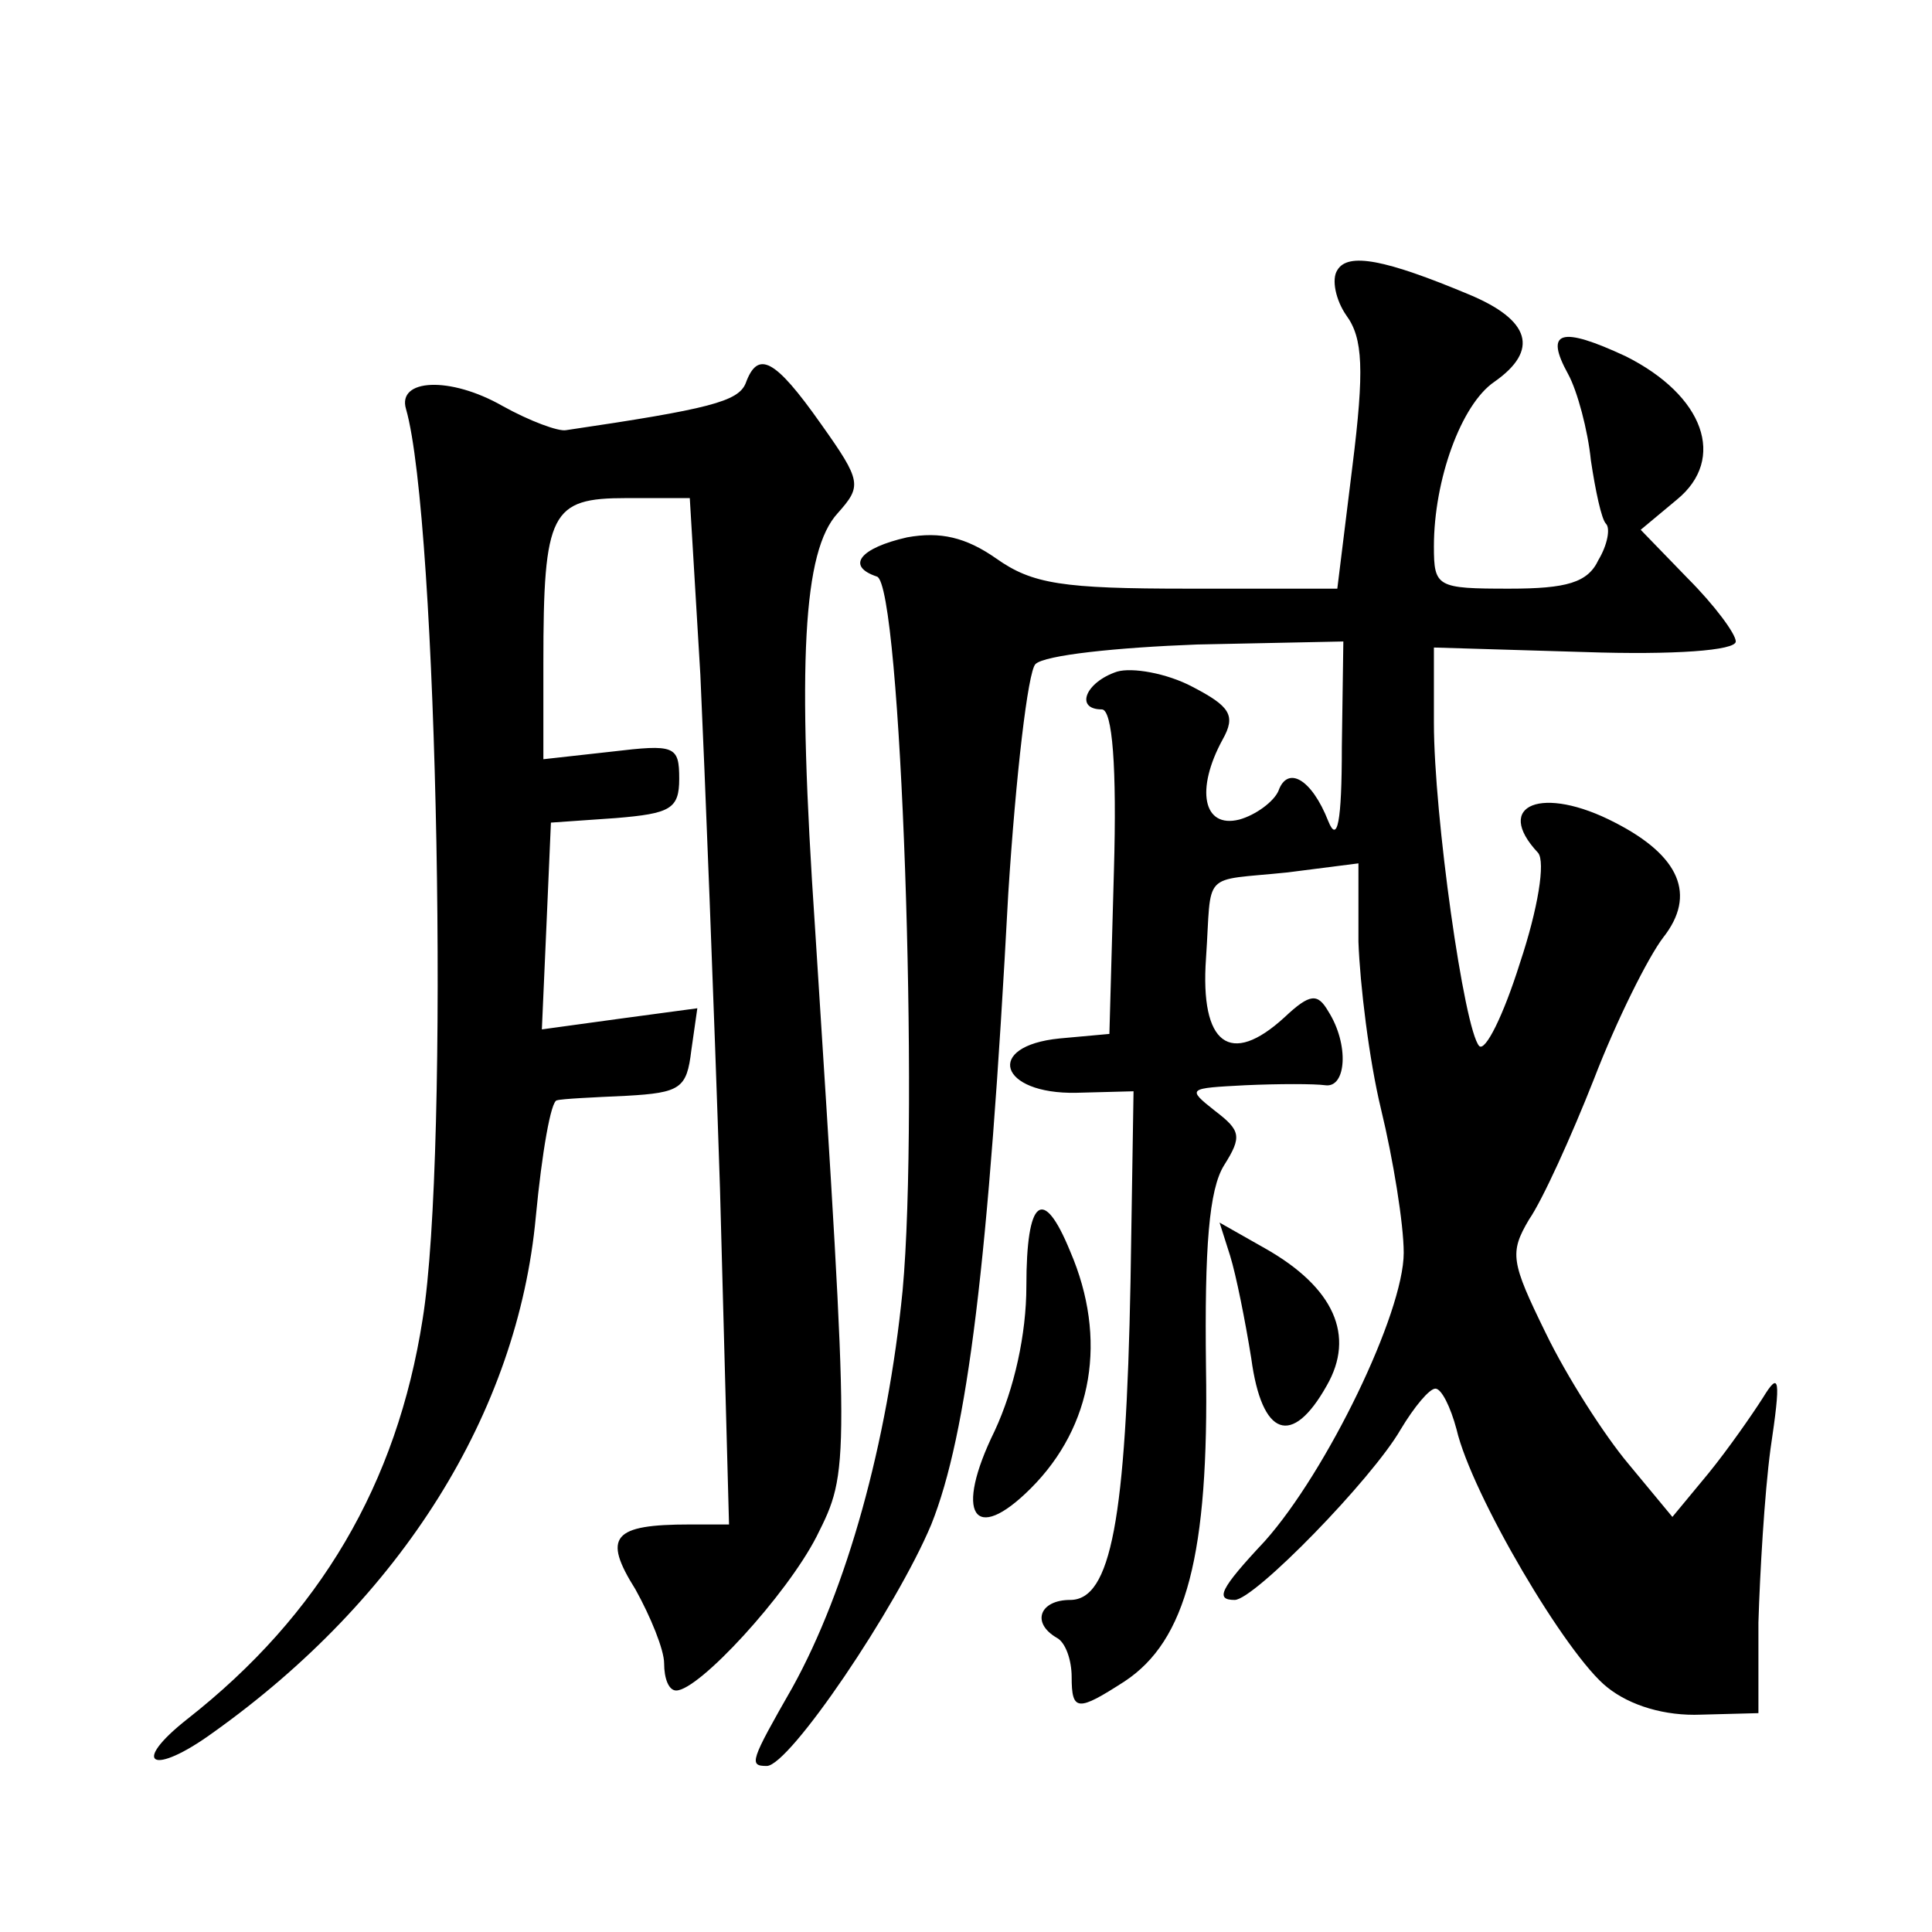<?xml version="1.0" standalone="no"?>
<!DOCTYPE svg PUBLIC "-//W3C//DTD SVG 20010904//EN"
 "http://www.w3.org/TR/2001/REC-SVG-20010904/DTD/svg10.dtd">
<svg version="1.0" xmlns="http://www.w3.org/2000/svg"
 width="128pt" height="128pt" viewBox="0 0 128 128"
 preserveAspectRatio="xMidYMid meet">
<g transform="translate(0,128) scale(0.1,-0.1)"
fill="#0" stroke="none">
<path d="M886 1101 c-4 -6 -1 -20 6 -30 11 -15 12 -36 4 -100 l-10 -81 -99 0 c-83
0 -103 3 -127 20 -20 14 -37 18 -59 14 -31 -7 -41 -19 -20 -26 16 -5 28 -354 17
-473 -10 -101 -37 -198 -73 -263 -28 -49 -29 -52 -17 -52 15 0 86 105 109 160 24
60 38 174 51 418 5 78 13 147 18 152 6 6 54 11 107 13 l97 2 -1 -70 c0 -50 -3 -64
-9 -49 -11 28 -27 37 -33 20 -3 -7 -15 -16 -26 -19 -24 -6 -29 20 -11 53 9 16 5
22 -20 35 -17 9 -40 13 -50 10 -21 -7 -28 -25 -10 -25 7 0 10 -38 8 -107 l-3 -108
-33 -3 c-50 -5 -40 -37 11 -36 l38 1 -2 -126 c-3 -158 -13 -211 -40 -211 -20 0
-26 -15 -9 -25 6 -3 10 -15 10 -26 0 -23 4 -23 35 -3 41 27 56 84 54 208 -1 80
2 118 12 134 12 19 11 23 -6 36 -19 15 -18 15 20 17 22 1 46 1 53 0 14 -2 16 27
2 49 -7 12 -12 12 -29 -4 -36 -33 -56 -18 -52 39 4 59 -4 51 54 57 l47 6 0 -52
c1 -28 7 -78 15 -111 8 -33 15 -76 15 -95 0 -40 -51 -145 -92 -191 -30 -32 -33
-39 -20 -39 13 0 91 80 110 113 9 15 19 27 23 27 4 0 10 -12 14 -27 10 -43 73 -150
100 -171 15 -12 38 -19 62 -18 l38 1 0 60 c1 33 4 85 8 115 7 47 6 52 -5 34 -7
-11 -23 -34 -36 -50 l-24 -29 -29 35 c-16 19 -41 58 -55 87 -23 47 -24 53 -11 75
9 13 28 55 43 93 15 39 36 81 46 94 22 28 11 54 -32 76 -48 25 -81 12 -51 -20 5
-6 0 -37 -12 -73 -11 -35 -23 -59 -27 -55 -10 11 -30 153 -30 214 l0 50 100 -3
c59 -2 100 1 100 7 0 5 -14 24 -32 42 l-31 32 24 20 c33 27 18 69 -34 95 -43 20
-54 17 -38 -12 6 -11 13 -37 15 -57 3 -20 7 -39 10 -42 3 -3 1 -14 -5 -24 -7 -15
-21 -19 -59 -19 -48 0 -50 1 -50 28 0 44 18 94 40 109 30 21 24 41 -17 58 -55 23
-80 28 -87 16z M494 1026 c-5 -12 -24 -17 -119 -31 -5 -1 -24 6 -42 16 -35 20 -70
18 -64 -2 21 -73 29 -492 11 -603 -17 -109 -68 -196 -156 -265 -38 -30 -23 -38
17 -9 125 89 202 212 214 342 4 42 10 77 14 77 3 1 24 2 46 3 36 2 40 5 43 30 l4
28 -52 -7 -51 -7 3 68 3 69 43 3 c36 3 42 6 42 26 0 22 -3 23 -45 18 l-45 -5 0
64 c0 100 5 109 55 109 l42 0 7 -117 c3 -65 9 -218 13 -340 l6 -223 -26 0 c-51
0 -58 -8 -36 -43 10 -18 19 -40 19 -49 0 -10 3 -18 8 -18 15 0 73 63 93 102 22
44 22 43 -1 403 -12 177 -8 250 15 275 16 18 16 21 -11 59 -31 44 -42 49 -50 27z
M680 428 c0 -32 -8 -68 -21 -96 -27 -55 -14 -76 24 -38 41 41 51 99 26 157 -18
44 -29 35 -29 -23z M815 448 c4 -13 10 -43 14 -68 7 -52 27 -59 50 -18 19 33 5
65 -41 91 l-30 17 7 -22z"/>
</g>
</svg>
